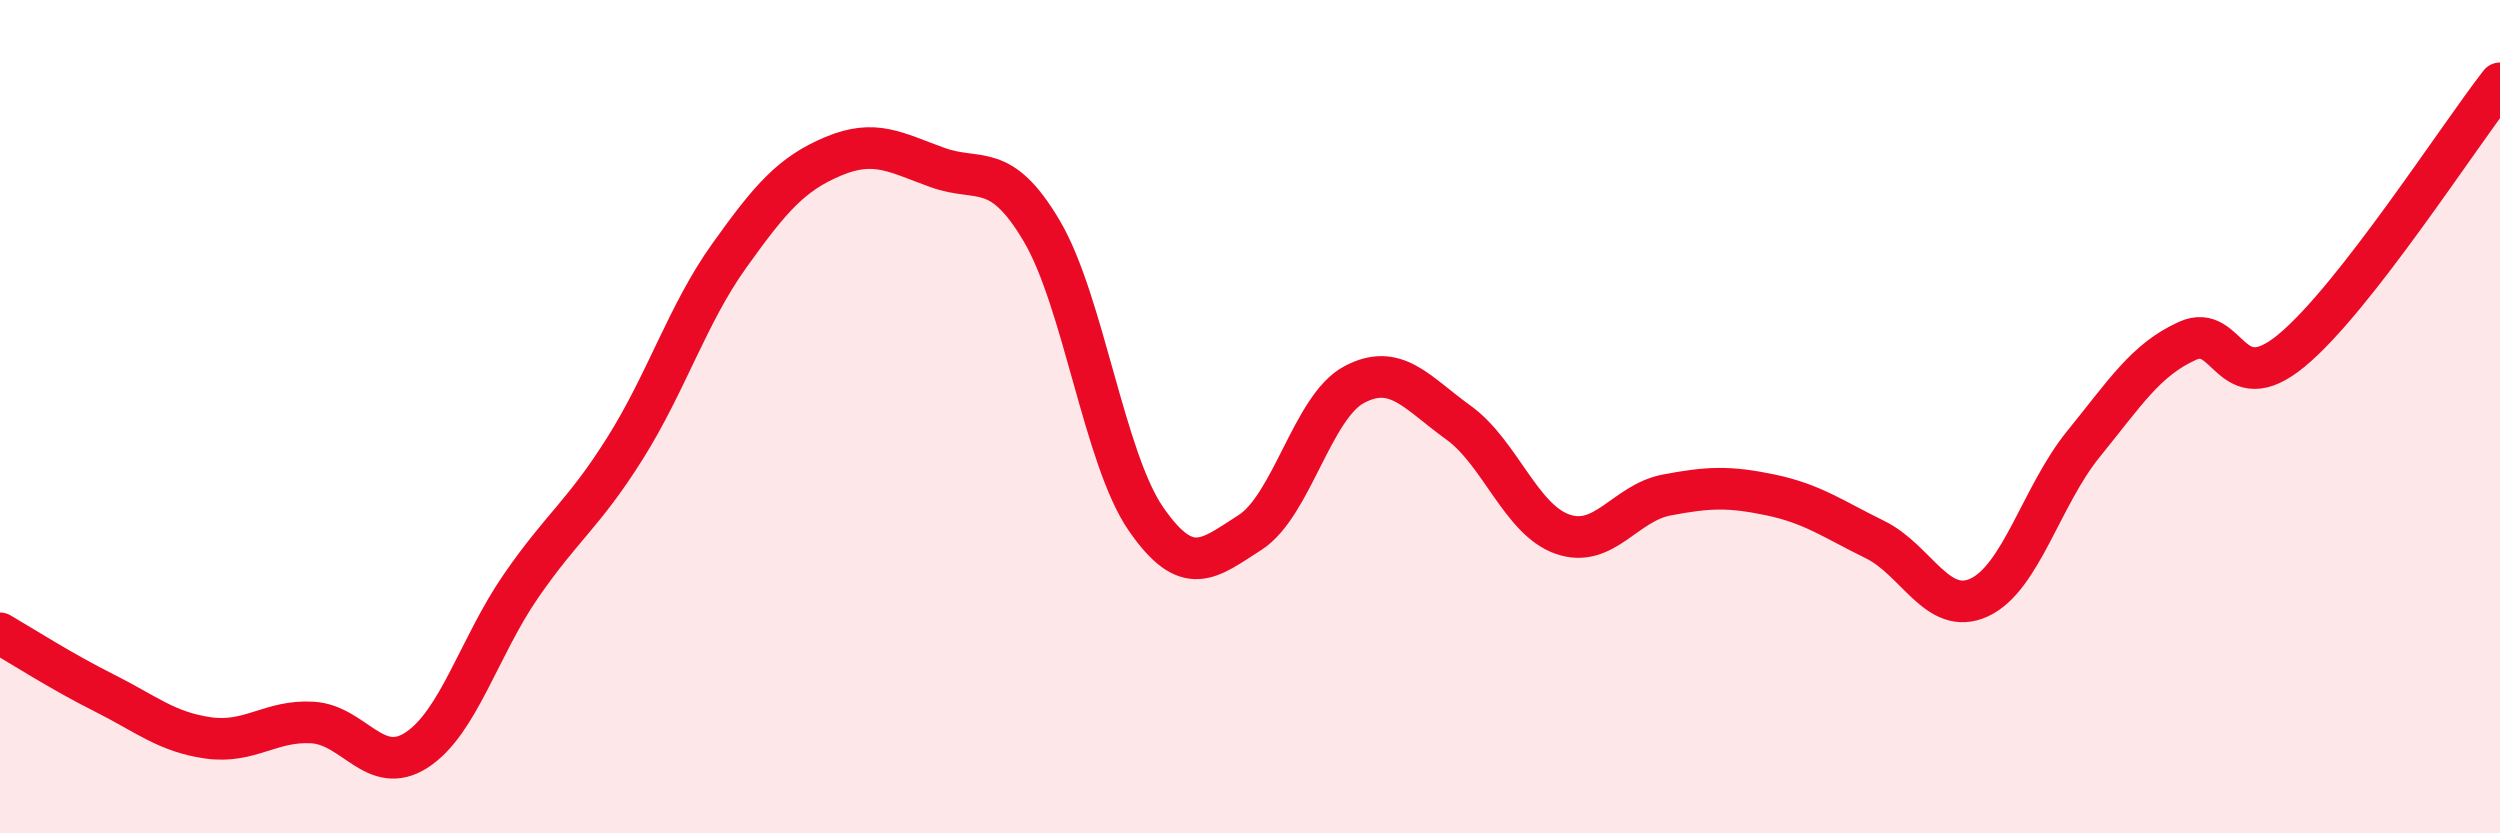 
    <svg width="60" height="20" viewBox="0 0 60 20" xmlns="http://www.w3.org/2000/svg">
      <path
        d="M 0,15.2 C 0.5,15.49 1.5,16.13 2.5,16.63 C 3.5,17.13 4,17.57 5,17.71 C 6,17.85 6.5,17.28 7.5,17.34 C 8.5,17.4 9,18.65 10,18 C 11,17.35 11.5,15.52 12.5,14.07 C 13.5,12.62 14,12.35 15,10.76 C 16,9.17 16.5,7.54 17.5,6.14 C 18.5,4.74 19,4.17 20,3.75 C 21,3.33 21.5,3.66 22.5,4.02 C 23.5,4.38 24,3.85 25,5.54 C 26,7.23 26.5,11 27.5,12.45 C 28.5,13.9 29,13.42 30,12.78 C 31,12.14 31.5,9.76 32.5,9.23 C 33.5,8.7 34,9.42 35,10.14 C 36,10.86 36.5,12.47 37.5,12.82 C 38.5,13.17 39,12.07 40,11.88 C 41,11.69 41.5,11.67 42.5,11.88 C 43.5,12.09 44,12.46 45,12.95 C 46,13.44 46.5,14.8 47.5,14.34 C 48.5,13.88 49,11.89 50,10.66 C 51,9.43 51.5,8.63 52.5,8.18 C 53.5,7.73 53.5,9.65 55,8.41 C 56.5,7.17 59,3.28 60,2L60 20L0 20Z"
        fill="#EB0A25"
        opacity="0.1"
        stroke-linecap="round"
        stroke-linejoin="round"
      />
      <path
        d="M 0,15.2 C 0.5,15.49 1.5,16.13 2.5,16.63 C 3.5,17.13 4,17.57 5,17.71 C 6,17.85 6.5,17.28 7.5,17.34 C 8.5,17.4 9,18.65 10,18 C 11,17.35 11.5,15.52 12.5,14.07 C 13.5,12.62 14,12.35 15,10.76 C 16,9.17 16.5,7.54 17.5,6.14 C 18.5,4.74 19,4.17 20,3.75 C 21,3.33 21.5,3.66 22.5,4.02 C 23.5,4.38 24,3.85 25,5.54 C 26,7.23 26.5,11 27.5,12.45 C 28.5,13.9 29,13.42 30,12.78 C 31,12.14 31.5,9.76 32.5,9.23 C 33.5,8.7 34,9.42 35,10.14 C 36,10.86 36.5,12.47 37.5,12.82 C 38.5,13.17 39,12.07 40,11.88 C 41,11.69 41.5,11.67 42.5,11.88 C 43.5,12.09 44,12.46 45,12.95 C 46,13.44 46.5,14.8 47.5,14.34 C 48.5,13.88 49,11.89 50,10.66 C 51,9.43 51.5,8.63 52.5,8.18 C 53.5,7.73 53.5,9.65 55,8.41 C 56.5,7.17 59,3.28 60,2"
        stroke="#EB0A25"
        stroke-width="1"
        fill="none"
        stroke-linecap="round"
        stroke-linejoin="round"
      />
    </svg>
  